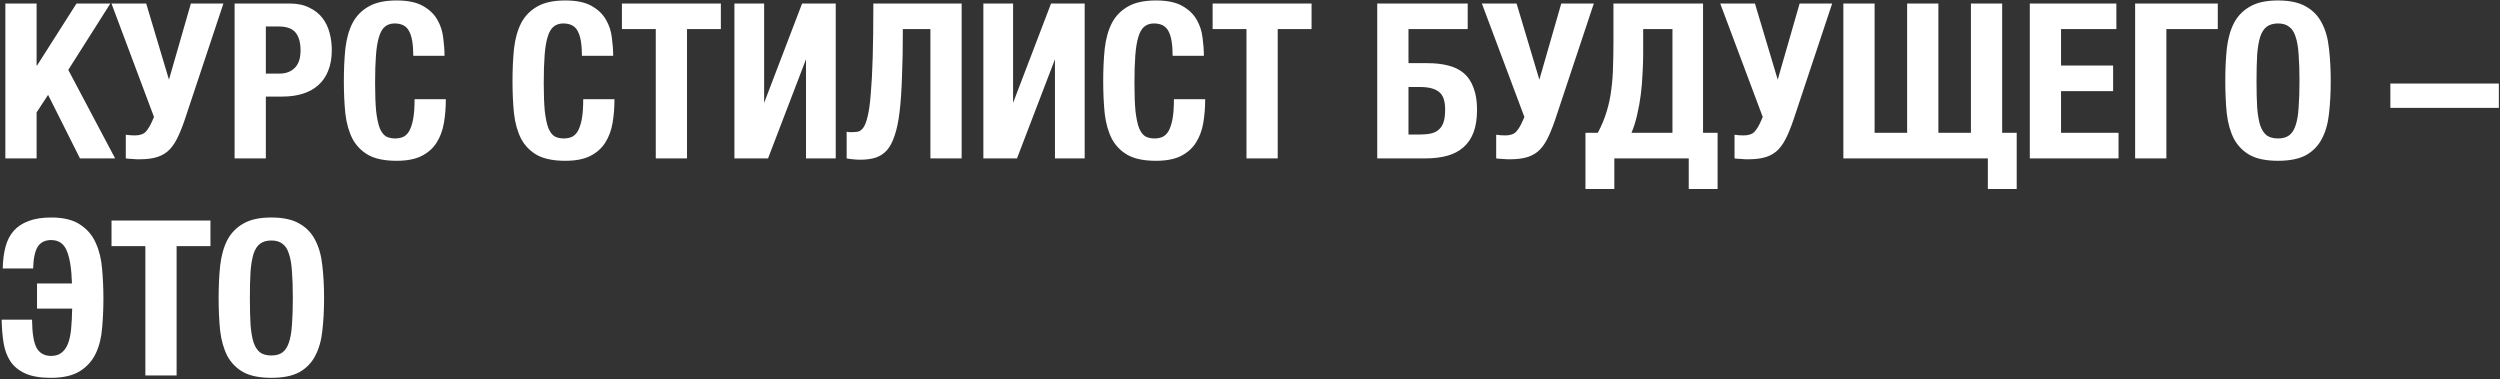 <?xml version="1.0" encoding="UTF-8"?> <svg xmlns="http://www.w3.org/2000/svg" width="910" height="138" viewBox="0 0 910 138" fill="none"><rect x="0" y="0" width="910" height="138" fill="#333333" stroke="none"/><path d="M1.949 1.274H13.321V23.86H13.479L27.852 1.274H40.172L24.851 25.439L41.909 57.66H29.115L17.506 34.521L13.321 40.918V57.66H1.949V1.274ZM50.92 57.976C50.447 57.976 50.052 57.976 49.736 57.976C49.42 57.976 49.078 57.95 48.709 57.897C48.393 57.897 47.998 57.871 47.525 57.818C47.103 57.818 46.524 57.766 45.787 57.66V49.052C46.893 49.21 47.998 49.289 49.104 49.289C50.947 49.289 52.289 48.815 53.132 47.867C53.974 46.92 54.764 45.577 55.501 43.84L56.054 42.576L40.575 1.274H53.211L61.503 28.993L69.479 1.274H81.325L67.821 41.866C66.873 44.814 65.925 47.315 64.978 49.368C64.083 51.369 63.03 53.027 61.819 54.343C60.608 55.607 59.134 56.528 57.396 57.107C55.659 57.687 53.5 57.976 50.92 57.976ZM85.394 1.274H105.296C108.191 1.274 110.613 1.774 112.561 2.774C114.562 3.722 116.168 4.985 117.379 6.565C118.589 8.144 119.458 9.961 119.985 12.014C120.511 14.014 120.774 16.068 120.774 18.174C120.774 21.122 120.327 23.675 119.432 25.834C118.589 27.94 117.379 29.677 115.799 31.046C114.272 32.415 112.403 33.442 110.192 34.126C107.981 34.811 105.533 35.153 102.848 35.153H96.767V57.66H85.394V1.274ZM101.821 26.782C104.085 26.782 105.901 26.097 107.27 24.729C108.691 23.36 109.402 21.227 109.402 18.332C109.402 15.489 108.797 13.33 107.586 11.856C106.375 10.382 104.348 9.645 101.505 9.645H96.767V26.782H101.821ZM144.352 58.529C140.088 58.529 136.692 57.844 134.165 56.476C131.637 55.054 129.689 53.08 128.321 50.553C127.004 47.973 126.136 44.919 125.714 41.392C125.346 37.812 125.162 33.837 125.162 29.467C125.162 25.202 125.346 21.28 125.714 17.7C126.136 14.067 127.004 10.961 128.321 8.381C129.689 5.801 131.637 3.801 134.165 2.379C136.692 0.905 140.088 0.168 144.352 0.168C148.406 0.168 151.591 0.826 153.908 2.142C156.277 3.458 158.041 5.143 159.199 7.197C160.357 9.197 161.068 11.382 161.331 13.751C161.647 16.068 161.805 18.253 161.805 20.306H150.433C150.433 16.199 149.933 13.225 148.932 11.382C147.985 9.487 146.221 8.539 143.641 8.539C142.22 8.539 141.035 8.934 140.088 9.724C139.192 10.461 138.482 11.698 137.955 13.435C137.429 15.12 137.06 17.358 136.85 20.148C136.639 22.886 136.534 26.255 136.534 30.257C136.534 34.521 136.665 37.97 136.929 40.602C137.244 43.234 137.692 45.288 138.271 46.762C138.903 48.183 139.666 49.157 140.561 49.684C141.509 50.158 142.588 50.395 143.799 50.395C144.8 50.395 145.721 50.237 146.563 49.921C147.458 49.552 148.222 48.868 148.853 47.867C149.485 46.815 149.985 45.367 150.354 43.524C150.723 41.629 150.907 39.154 150.907 36.101H162.279C162.279 39.207 162.042 42.129 161.568 44.867C161.094 47.552 160.199 49.921 158.883 51.974C157.619 53.975 155.803 55.581 153.434 56.791C151.117 57.95 148.09 58.529 144.352 58.529ZM205.741 58.529C201.477 58.529 198.081 57.844 195.554 56.476C193.026 55.054 191.078 53.08 189.71 50.553C188.393 47.973 187.525 44.919 187.103 41.392C186.735 37.812 186.551 33.837 186.551 29.467C186.551 25.202 186.735 21.28 187.103 17.7C187.525 14.067 188.393 10.961 189.71 8.381C191.078 5.801 193.026 3.801 195.554 2.379C198.081 0.905 201.477 0.168 205.741 0.168C209.795 0.168 212.98 0.826 215.297 2.142C217.666 3.458 219.43 5.143 220.588 7.197C221.746 9.197 222.457 11.382 222.72 13.751C223.036 16.068 223.194 18.253 223.194 20.306H211.822C211.822 16.199 211.322 13.225 210.321 11.382C209.374 9.487 207.61 8.539 205.03 8.539C203.609 8.539 202.424 8.934 201.477 9.724C200.582 10.461 199.871 11.698 199.344 13.435C198.818 15.12 198.449 17.358 198.239 20.148C198.028 22.886 197.923 26.255 197.923 30.257C197.923 34.521 198.054 37.97 198.318 40.602C198.634 43.234 199.081 45.288 199.66 46.762C200.292 48.183 201.055 49.157 201.95 49.684C202.898 50.158 203.977 50.395 205.188 50.395C206.189 50.395 207.11 50.237 207.952 49.921C208.847 49.552 209.611 48.868 210.243 47.867C210.874 46.815 211.374 45.367 211.743 43.524C212.112 41.629 212.296 39.154 212.296 36.101H223.668C223.668 39.207 223.431 42.129 222.957 44.867C222.483 47.552 221.588 49.921 220.272 51.974C219.008 53.975 217.192 55.581 214.823 56.791C212.506 57.95 209.479 58.529 205.741 58.529ZM238.7 10.592H226.38V1.274H262.392V10.592H250.072V57.66H238.7V10.592ZM267.325 1.274H278.144V37.443L291.965 1.274H304.205V57.66H293.386V21.57L279.566 57.66H267.325V1.274ZM313.081 58.134C312.343 58.134 311.448 58.081 310.395 57.976C309.395 57.871 308.658 57.766 308.184 57.66V47.947C308.447 47.999 308.737 48.052 309.053 48.104C309.421 48.104 309.658 48.104 309.764 48.104C310.659 48.104 311.475 48.052 312.212 47.947C313.002 47.789 313.686 47.288 314.265 46.446C314.897 45.551 315.423 44.156 315.845 42.261C316.318 40.365 316.687 37.68 316.95 34.205C317.266 30.73 317.503 26.334 317.661 21.017C317.819 15.647 317.898 9.066 317.898 1.274H350.04V57.66H338.668V10.592H328.638C328.638 17.226 328.533 23.017 328.322 27.966C328.164 32.915 327.875 37.154 327.454 40.681C327.032 44.209 326.427 47.104 325.637 49.368C324.9 51.632 323.952 53.422 322.794 54.738C321.636 56.002 320.241 56.897 318.609 57.423C317.029 57.897 315.186 58.134 313.081 58.134ZM357.943 1.274H368.763V37.443L382.583 1.274H394.824V57.66H384.004V21.57L370.184 57.66H357.943V1.274ZM420.757 58.529C416.492 58.529 413.097 57.844 410.569 56.476C408.042 55.054 406.094 53.08 404.725 50.553C403.409 47.973 402.54 44.919 402.119 41.392C401.751 37.812 401.566 33.837 401.566 29.467C401.566 25.202 401.751 21.28 402.119 17.7C402.54 14.067 403.409 10.961 404.725 8.381C406.094 5.801 408.042 3.801 410.569 2.379C413.097 0.905 416.492 0.168 420.757 0.168C424.811 0.168 427.996 0.826 430.313 2.142C432.682 3.458 434.445 5.143 435.604 7.197C436.762 9.197 437.473 11.382 437.736 13.751C438.052 16.068 438.21 18.253 438.21 20.306H426.838C426.838 16.199 426.338 13.225 425.337 11.382C424.39 9.487 422.626 8.539 420.046 8.539C418.625 8.539 417.44 8.934 416.492 9.724C415.597 10.461 414.887 11.698 414.36 13.435C413.834 15.12 413.465 17.358 413.254 20.148C413.044 22.886 412.939 26.255 412.939 30.257C412.939 34.521 413.07 37.97 413.333 40.602C413.649 43.234 414.097 45.288 414.676 46.762C415.308 48.183 416.071 49.157 416.966 49.684C417.914 50.158 418.993 50.395 420.204 50.395C421.204 50.395 422.126 50.237 422.968 49.921C423.863 49.552 424.627 48.868 425.258 47.867C425.89 46.815 426.39 45.367 426.759 43.524C427.127 41.629 427.312 39.154 427.312 36.101H438.684C438.684 39.207 438.447 42.129 437.973 44.867C437.499 47.552 436.604 49.921 435.288 51.974C434.024 53.975 432.208 55.581 429.839 56.791C427.522 57.95 424.495 58.529 420.757 58.529ZM453.716 10.592H441.396V1.274H477.408V10.592H465.088V57.66H453.716V10.592ZM501.313 1.274H534.244V10.592H512.685V22.991H519.635C522.478 22.991 525.005 23.281 527.216 23.86C529.48 24.439 531.375 25.387 532.902 26.703C534.429 28.019 535.587 29.783 536.377 31.994C537.219 34.153 537.64 36.811 537.64 39.97C537.64 43.182 537.219 45.919 536.377 48.183C535.534 50.395 534.297 52.211 532.665 53.633C531.033 55.054 529.059 56.081 526.742 56.712C524.426 57.344 521.767 57.66 518.766 57.66H501.313V1.274ZM516.713 48.973C518.345 48.973 519.74 48.842 520.898 48.578C522.056 48.315 523.004 47.841 523.741 47.157C524.531 46.472 525.11 45.551 525.479 44.393C525.847 43.234 526.031 41.734 526.031 39.891C526.031 36.68 525.268 34.521 523.741 33.416C522.267 32.257 520.029 31.678 517.028 31.678H512.685V48.973H516.713ZM549.745 57.976C549.271 57.976 548.876 57.976 548.56 57.976C548.244 57.976 547.902 57.95 547.534 57.897C547.218 57.897 546.823 57.871 546.349 57.818C545.928 57.818 545.349 57.766 544.612 57.66V49.052C545.717 49.21 546.823 49.289 547.928 49.289C549.771 49.289 551.114 48.815 551.956 47.867C552.798 46.92 553.588 45.577 554.325 43.84L554.878 42.576L539.399 1.274H552.035L560.327 28.993L568.303 1.274H580.149L566.645 41.866C565.697 44.814 564.75 47.315 563.802 49.368C562.907 51.369 561.854 53.027 560.643 54.343C559.432 55.607 557.958 56.528 556.221 57.107C554.483 57.687 552.325 57.976 549.745 57.976ZM577.108 48.341H581.61C583.031 45.656 584.11 43.05 584.848 40.523C585.637 37.943 586.19 35.311 586.506 32.626C586.875 29.941 587.085 27.177 587.138 24.334C587.243 21.438 587.296 18.332 587.296 15.015V1.274H619.911V48.341H625.203V68.795H614.699V57.66H587.612V68.795H577.108V48.341ZM608.776 48.341V10.592H598.115V19.753C598.115 21.964 598.036 24.334 597.878 26.861C597.773 29.388 597.562 31.915 597.246 34.442C596.93 36.969 596.483 39.444 595.904 41.866C595.377 44.235 594.693 46.393 593.85 48.341H608.776ZM636.507 57.976C636.033 57.976 635.638 57.976 635.322 57.976C635.006 57.976 634.664 57.95 634.296 57.897C633.98 57.897 633.585 57.871 633.111 57.818C632.69 57.818 632.111 57.766 631.374 57.66V49.052C632.479 49.21 633.585 49.289 634.69 49.289C636.533 49.289 637.876 48.815 638.718 47.867C639.56 46.92 640.35 45.577 641.087 43.84L641.64 42.576L626.161 1.274H638.797L647.089 28.993L655.065 1.274H666.911L653.407 41.866C652.459 44.814 651.512 47.315 650.564 49.368C649.669 51.369 648.616 53.027 647.405 54.343C646.194 55.607 644.72 56.528 642.983 57.107C641.245 57.687 639.087 57.976 636.507 57.976ZM723.577 57.66H670.981V1.274H682.353V48.341H694.199V1.274H705.571V48.341H717.417V1.274H728.789V48.341H734.08V68.795H723.577V57.66ZM738.848 1.274H770.358V10.592H750.22V23.86H769.174V33.179H750.22V48.341H771.148V57.66H738.848V1.274ZM777.185 1.274H807.274V10.592H788.557V57.66H777.185V1.274ZM829.194 58.529C824.93 58.529 821.534 57.844 819.007 56.476C816.48 55.054 814.532 53.08 813.163 50.553C811.847 47.973 810.978 44.919 810.557 41.392C810.188 37.812 810.004 33.837 810.004 29.467C810.004 25.202 810.188 21.28 810.557 17.7C810.978 14.067 811.847 10.961 813.163 8.381C814.532 5.801 816.48 3.801 819.007 2.379C821.534 0.905 824.93 0.168 829.194 0.168C833.459 0.168 836.855 0.905 839.382 2.379C841.909 3.801 843.831 5.801 845.147 8.381C846.516 10.961 847.384 14.067 847.753 17.7C848.174 21.28 848.385 25.202 848.385 29.467C848.385 33.837 848.174 37.812 847.753 41.392C847.384 44.919 846.516 47.973 845.147 50.553C843.831 53.08 841.909 55.054 839.382 56.476C836.855 57.844 833.459 58.529 829.194 58.529ZM829.194 50.395C830.879 50.395 832.222 50.026 833.222 49.289C834.275 48.499 835.065 47.288 835.591 45.656C836.17 43.971 836.539 41.813 836.697 39.181C836.907 36.495 837.013 33.258 837.013 29.467C837.013 25.676 836.907 22.465 836.697 19.832C836.539 17.2 836.17 15.041 835.591 13.356C835.065 11.672 834.275 10.461 833.222 9.724C832.222 8.934 830.879 8.539 829.194 8.539C827.51 8.539 826.141 8.934 825.088 9.724C824.087 10.461 823.298 11.672 822.719 13.356C822.192 15.041 821.824 17.2 821.613 19.832C821.455 22.465 821.376 25.676 821.376 29.467C821.376 33.258 821.455 36.495 821.613 39.181C821.824 41.813 822.192 43.971 822.719 45.656C823.298 47.288 824.087 48.499 825.088 49.289C826.141 50.026 827.51 50.395 829.194 50.395ZM870.094 30.415H909.581V39.26H870.094V30.415ZM18.454 137.529C14.663 137.529 11.583 137.002 9.214 135.949C6.898 134.896 5.108 133.449 3.844 131.606C2.58 129.711 1.738 127.473 1.317 124.893C0.896 122.313 0.659 119.47 0.606 116.364H11.662C11.715 121.26 12.268 124.683 13.321 126.631C14.426 128.579 16.19 129.553 18.612 129.553C20.139 129.553 21.376 129.184 22.324 128.447C23.324 127.71 24.114 126.631 24.693 125.209C25.272 123.788 25.667 121.998 25.877 119.839C26.088 117.68 26.22 115.18 26.272 112.337H13.479V103.176H26.193C26.035 97.805 25.404 93.831 24.298 91.251C23.245 88.671 21.35 87.381 18.612 87.381C16.401 87.381 14.769 88.197 13.716 89.829C12.715 91.461 12.162 94.094 12.057 97.727H1.001C1.054 94.726 1.396 92.067 2.028 89.75C2.659 87.434 3.66 85.512 5.029 83.985C6.45 82.406 8.266 81.221 10.478 80.431C12.689 79.589 15.4 79.168 18.612 79.168C23.14 79.168 26.667 80.037 29.194 81.774C31.774 83.459 33.669 85.696 34.88 88.487C36.144 91.277 36.907 94.436 37.17 97.963C37.486 101.491 37.644 105.071 37.644 108.704C37.644 112.337 37.486 115.89 37.17 119.365C36.907 122.84 36.144 125.92 34.88 128.605C33.617 131.29 31.695 133.449 29.115 135.081C26.535 136.713 22.982 137.529 18.454 137.529ZM52.913 89.592H40.593V80.274H76.605V89.592H64.285V136.66H52.913V89.592ZM98.773 137.529C94.508 137.529 91.113 136.844 88.585 135.476C86.058 134.054 84.11 132.08 82.742 129.553C81.425 126.973 80.557 123.919 80.135 120.392C79.767 116.812 79.583 112.837 79.583 108.467C79.583 104.202 79.767 100.28 80.135 96.7C80.557 93.067 81.425 89.961 82.742 87.381C84.11 84.801 86.058 82.801 88.585 81.379C91.113 79.905 94.508 79.168 98.773 79.168C103.038 79.168 106.433 79.905 108.96 81.379C111.488 82.801 113.409 84.801 114.726 87.381C116.094 89.961 116.963 93.067 117.332 96.7C117.753 100.28 117.963 104.202 117.963 108.467C117.963 112.837 117.753 116.812 117.332 120.392C116.963 123.919 116.094 126.973 114.726 129.553C113.409 132.08 111.488 134.054 108.96 135.476C106.433 136.844 103.038 137.529 98.773 137.529ZM98.773 129.395C100.458 129.395 101.8 129.026 102.801 128.289C103.854 127.499 104.643 126.288 105.17 124.656C105.749 122.972 106.117 120.813 106.275 118.181C106.486 115.495 106.591 112.258 106.591 108.467C106.591 104.676 106.486 101.465 106.275 98.832C106.117 96.2 105.749 94.041 105.17 92.356C104.643 90.672 103.854 89.461 102.801 88.724C101.8 87.934 100.458 87.539 98.773 87.539C97.088 87.539 95.719 87.934 94.666 88.724C93.666 89.461 92.876 90.672 92.297 92.356C91.771 94.041 91.402 96.2 91.192 98.832C91.034 101.465 90.955 104.676 90.955 108.467C90.955 112.258 91.034 115.495 91.192 118.181C91.402 120.813 91.771 122.972 92.297 124.656C92.876 126.288 93.666 127.499 94.666 128.289C95.719 129.026 97.088 129.395 98.773 129.395Z" fill="white"></path></svg> 